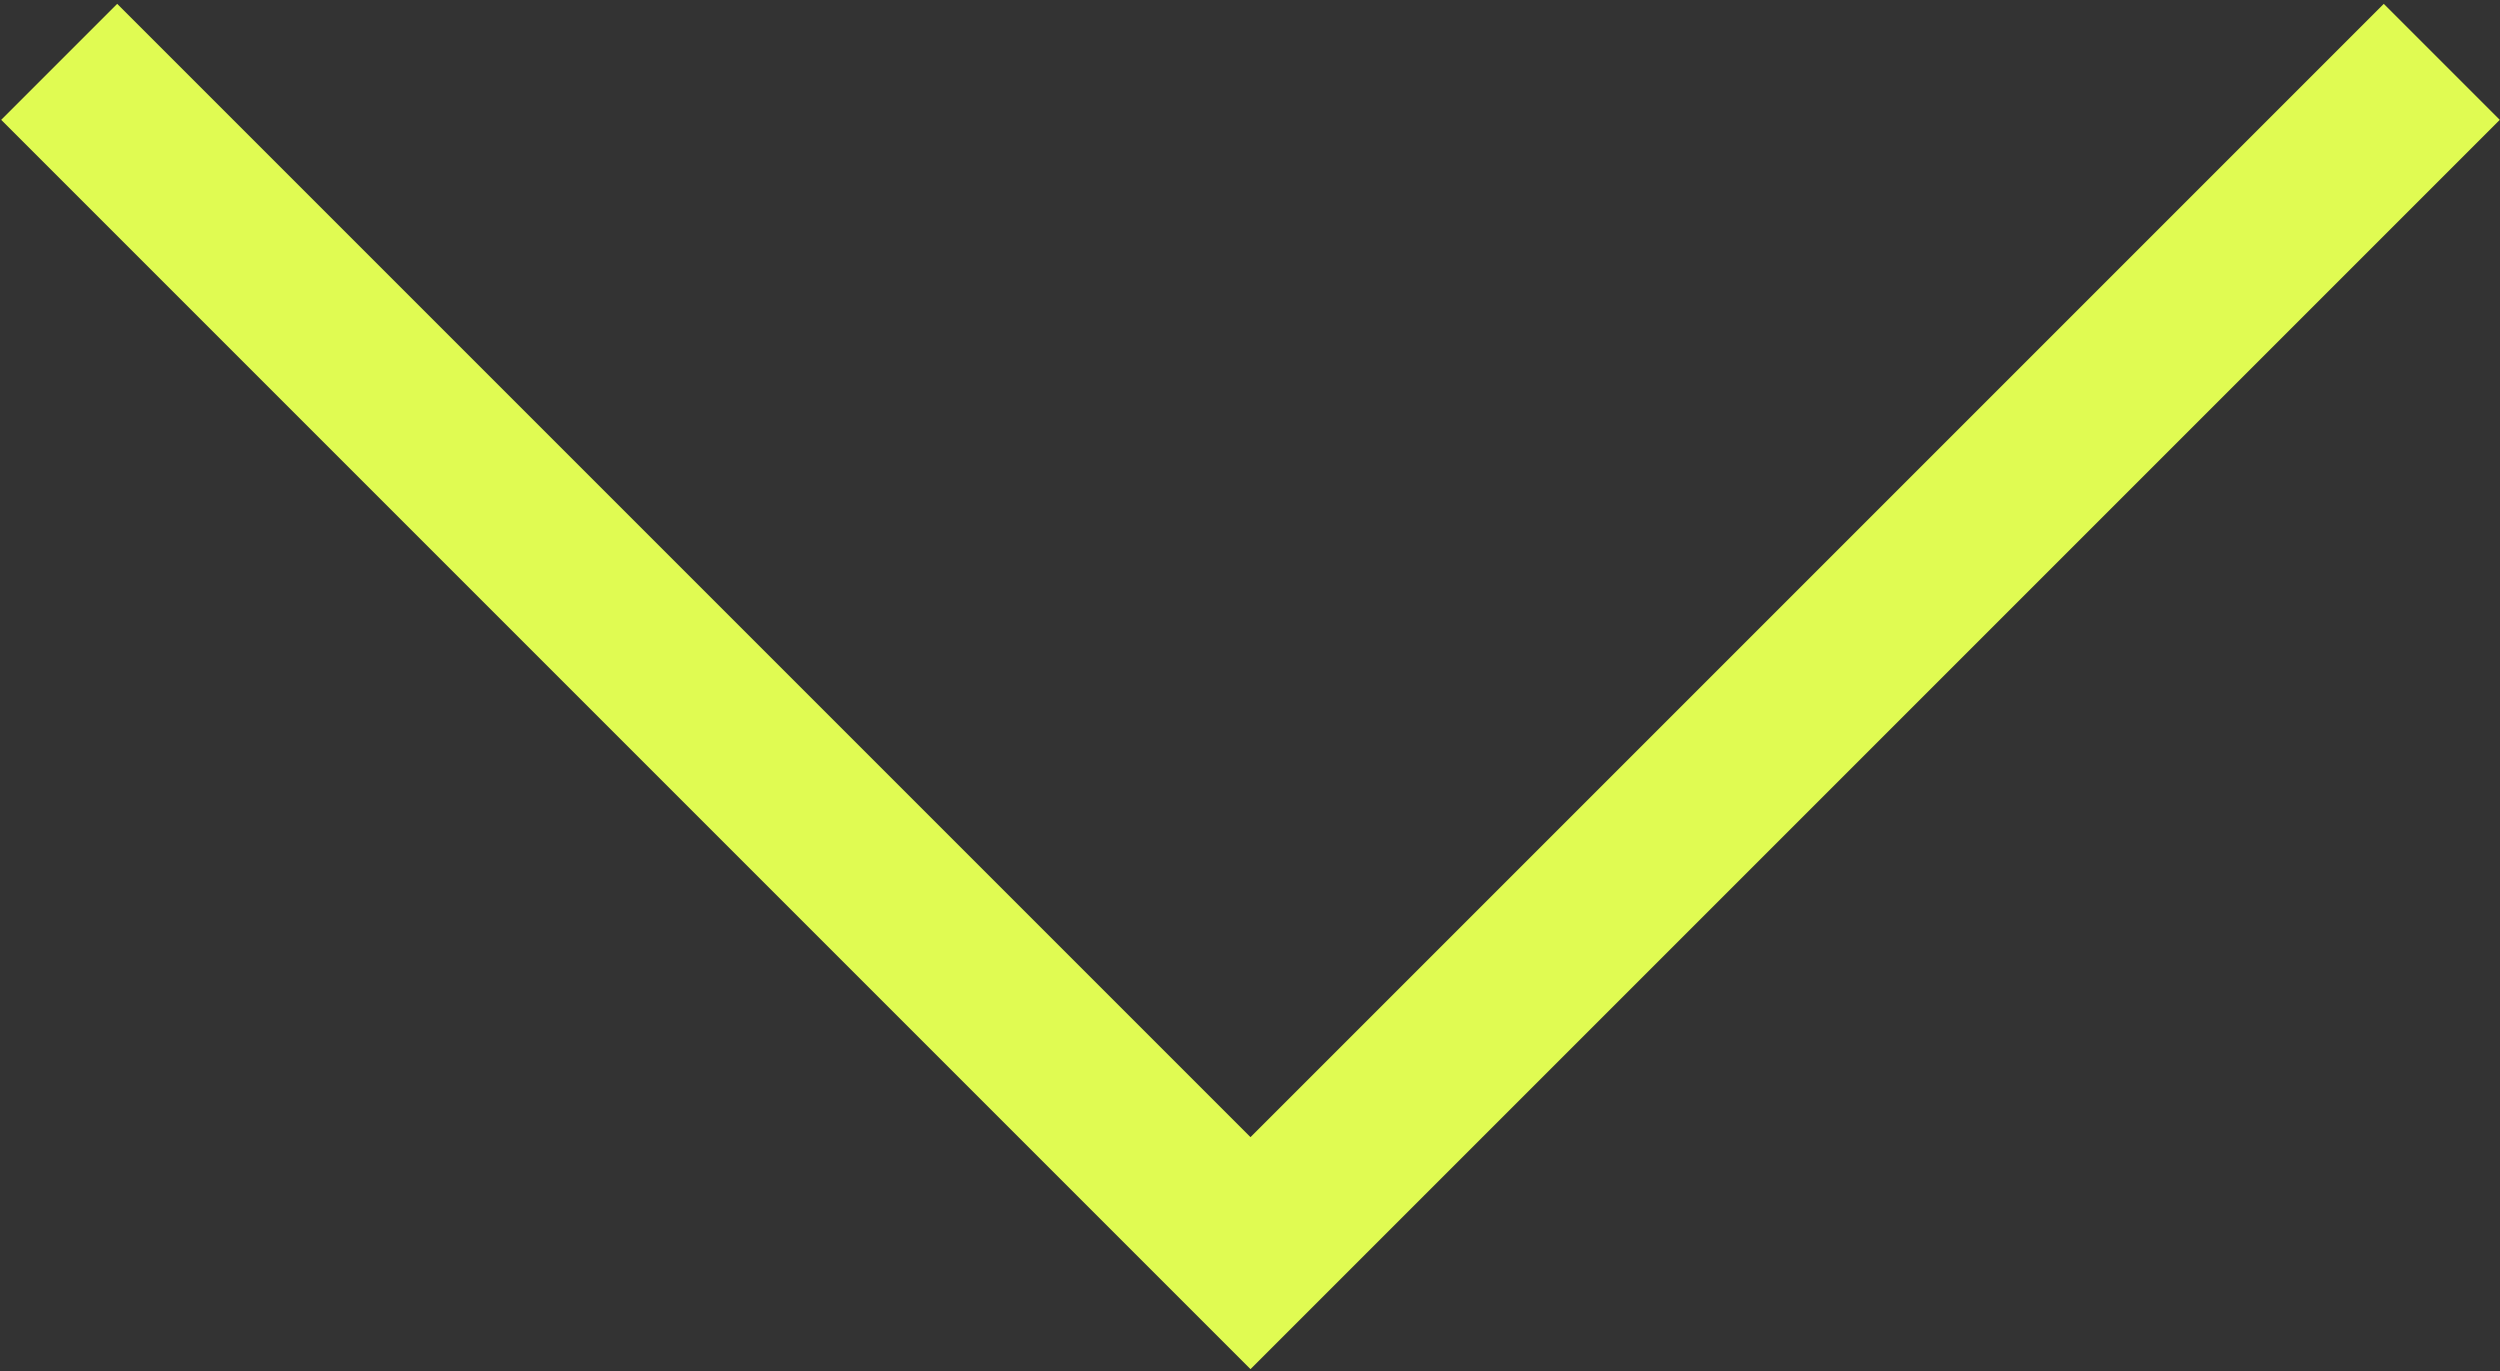 <?xml version="1.0" encoding="UTF-8"?> <svg xmlns="http://www.w3.org/2000/svg" width="381" height="209" viewBox="0 0 381 209" fill="none"><rect x="0" y="0" width="381" height="209" fill="#333333" stroke="none"/> <path d="M9.021 9.425L190.574 190.978L372.126 9.425" stroke="#E0FB52" stroke-width="25"></path> </svg> 